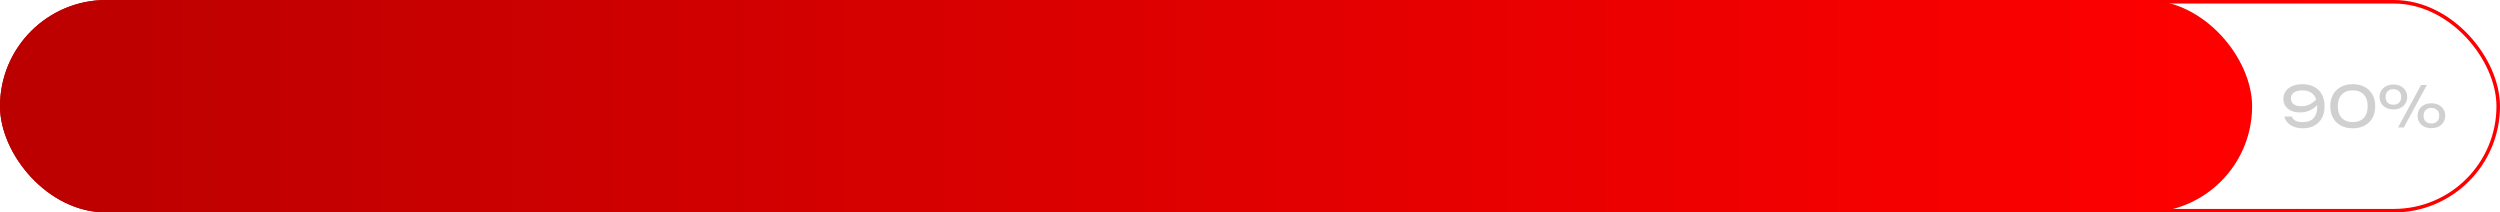 <?xml version="1.0" encoding="UTF-8"?> <svg xmlns="http://www.w3.org/2000/svg" width="706" height="60" viewBox="0 0 706 60" fill="none"> <path d="M650.326 36.224C649.388 36.224 648.545 36.08 647.798 35.792C647.062 35.504 646.46 35.109 645.99 34.608C645.532 34.107 645.238 33.541 645.11 32.912H647.19C647.361 33.349 647.681 33.723 648.15 34.032C648.62 34.331 649.329 34.48 650.278 34.48C651.249 34.48 652.033 34.304 652.63 33.952C653.238 33.589 653.681 33.077 653.958 32.416C654.246 31.755 654.39 30.971 654.39 30.064C654.39 29.104 654.23 28.288 653.91 27.616C653.59 26.933 653.116 26.416 652.486 26.064C651.857 25.701 651.078 25.52 650.15 25.52C649.446 25.52 648.854 25.621 648.374 25.824C647.905 26.016 647.548 26.288 647.302 26.64C647.068 26.981 646.95 27.376 646.95 27.824C646.95 28.229 647.057 28.597 647.27 28.928C647.484 29.259 647.814 29.52 648.262 29.712C648.71 29.904 649.276 30 649.958 30C650.886 30 651.745 29.776 652.534 29.328C653.324 28.88 653.98 28.299 654.502 27.584L655.398 28.24C655.057 28.891 654.604 29.483 654.038 30.016C653.473 30.539 652.812 30.96 652.054 31.28C651.308 31.589 650.47 31.744 649.542 31.744C648.593 31.744 647.761 31.589 647.046 31.28C646.342 30.96 645.793 30.512 645.398 29.936C645.014 29.349 644.822 28.667 644.822 27.888C644.822 27.077 645.041 26.363 645.478 25.744C645.916 25.125 646.534 24.645 647.334 24.304C648.134 23.952 649.073 23.776 650.15 23.776C651.526 23.776 652.684 24.043 653.622 24.576C654.561 25.099 655.27 25.829 655.75 26.768C656.23 27.696 656.465 28.773 656.454 30C656.465 31.216 656.23 32.293 655.75 33.232C655.281 34.16 654.588 34.891 653.67 35.424C652.764 35.957 651.649 36.224 650.326 36.224ZM664.425 36.224C663.113 36.224 661.983 35.968 661.033 35.456C660.084 34.933 659.353 34.208 658.841 33.28C658.329 32.341 658.073 31.248 658.073 30C658.073 28.752 658.329 27.664 658.841 26.736C659.353 25.797 660.084 25.072 661.033 24.56C661.983 24.037 663.113 23.776 664.425 23.776C665.737 23.776 666.863 24.037 667.801 24.56C668.751 25.072 669.481 25.797 669.993 26.736C670.505 27.664 670.761 28.752 670.761 30C670.761 31.248 670.505 32.341 669.993 33.28C669.481 34.208 668.751 34.933 667.801 35.456C666.863 35.968 665.737 36.224 664.425 36.224ZM664.425 34.48C665.759 34.48 666.793 34.091 667.529 33.312C668.265 32.523 668.633 31.419 668.633 30C668.633 28.581 668.265 27.483 667.529 26.704C666.793 25.915 665.759 25.52 664.425 25.52C663.092 25.52 662.052 25.915 661.305 26.704C660.569 27.483 660.201 28.581 660.201 30C660.201 31.419 660.569 32.523 661.305 33.312C662.052 34.091 663.092 34.48 664.425 34.48ZM675.891 30.896C675.123 30.896 674.445 30.752 673.859 30.464C673.272 30.165 672.813 29.749 672.483 29.216C672.152 28.683 671.987 28.069 671.987 27.376C671.987 26.683 672.152 26.075 672.483 25.552C672.813 25.019 673.272 24.608 673.859 24.32C674.445 24.021 675.123 23.872 675.891 23.872C676.669 23.872 677.347 24.021 677.923 24.32C678.509 24.608 678.968 25.019 679.299 25.552C679.629 26.075 679.795 26.683 679.795 27.376C679.795 28.069 679.629 28.683 679.299 29.216C678.968 29.749 678.509 30.165 677.923 30.464C677.347 30.752 676.669 30.896 675.891 30.896ZM675.891 29.568C676.573 29.568 677.112 29.376 677.507 28.992C677.901 28.597 678.099 28.059 678.099 27.376C678.099 26.704 677.901 26.171 677.507 25.776C677.112 25.381 676.573 25.184 675.891 25.184C675.208 25.184 674.669 25.381 674.275 25.776C673.88 26.171 673.683 26.704 673.683 27.376C673.683 28.059 673.88 28.597 674.275 28.992C674.669 29.376 675.208 29.568 675.891 29.568ZM686.627 36.192C685.859 36.192 685.181 36.048 684.595 35.76C684.008 35.461 683.549 35.045 683.219 34.512C682.888 33.979 682.723 33.365 682.723 32.672C682.723 31.979 682.888 31.371 683.219 30.848C683.549 30.315 684.008 29.904 684.595 29.616C685.181 29.317 685.859 29.168 686.627 29.168C687.405 29.168 688.083 29.317 688.659 29.616C689.245 29.904 689.704 30.315 690.035 30.848C690.365 31.371 690.531 31.979 690.531 32.672C690.531 33.365 690.365 33.979 690.035 34.512C689.704 35.045 689.245 35.461 688.659 35.76C688.083 36.048 687.405 36.192 686.627 36.192ZM686.627 34.864C687.309 34.864 687.848 34.672 688.243 34.288C688.637 33.893 688.835 33.355 688.835 32.672C688.835 32 688.637 31.467 688.243 31.072C687.848 30.677 687.309 30.48 686.627 30.48C685.944 30.48 685.405 30.677 685.011 31.072C684.616 31.467 684.419 32 684.419 32.672C684.419 33.355 684.616 33.893 685.011 34.288C685.405 34.672 685.944 34.864 686.627 34.864ZM683.699 24H685.347L678.835 36H677.203L683.699 24Z" fill="#D0D0D0"></path> <rect x="0.5" y="0.5" width="705" height="59" rx="29.5" stroke="url(#paint0_linear_16_427)"></rect> <rect width="636" height="60" rx="30" fill="url(#paint1_linear_16_427)"></rect> <defs> <linearGradient id="paint0_linear_16_427" x1="706" y1="30" x2="1.95141e-08" y2="30" gradientUnits="userSpaceOnUse"> <stop stop-color="#FF0000"></stop> <stop offset="1" stop-color="#BB0000"></stop> </linearGradient> <linearGradient id="paint1_linear_16_427" x1="636" y1="30" x2="-3.41601e-08" y2="30" gradientUnits="userSpaceOnUse"> <stop stop-color="#FF0000"></stop> <stop offset="1" stop-color="#BB0000"></stop> </linearGradient> </defs> </svg> 